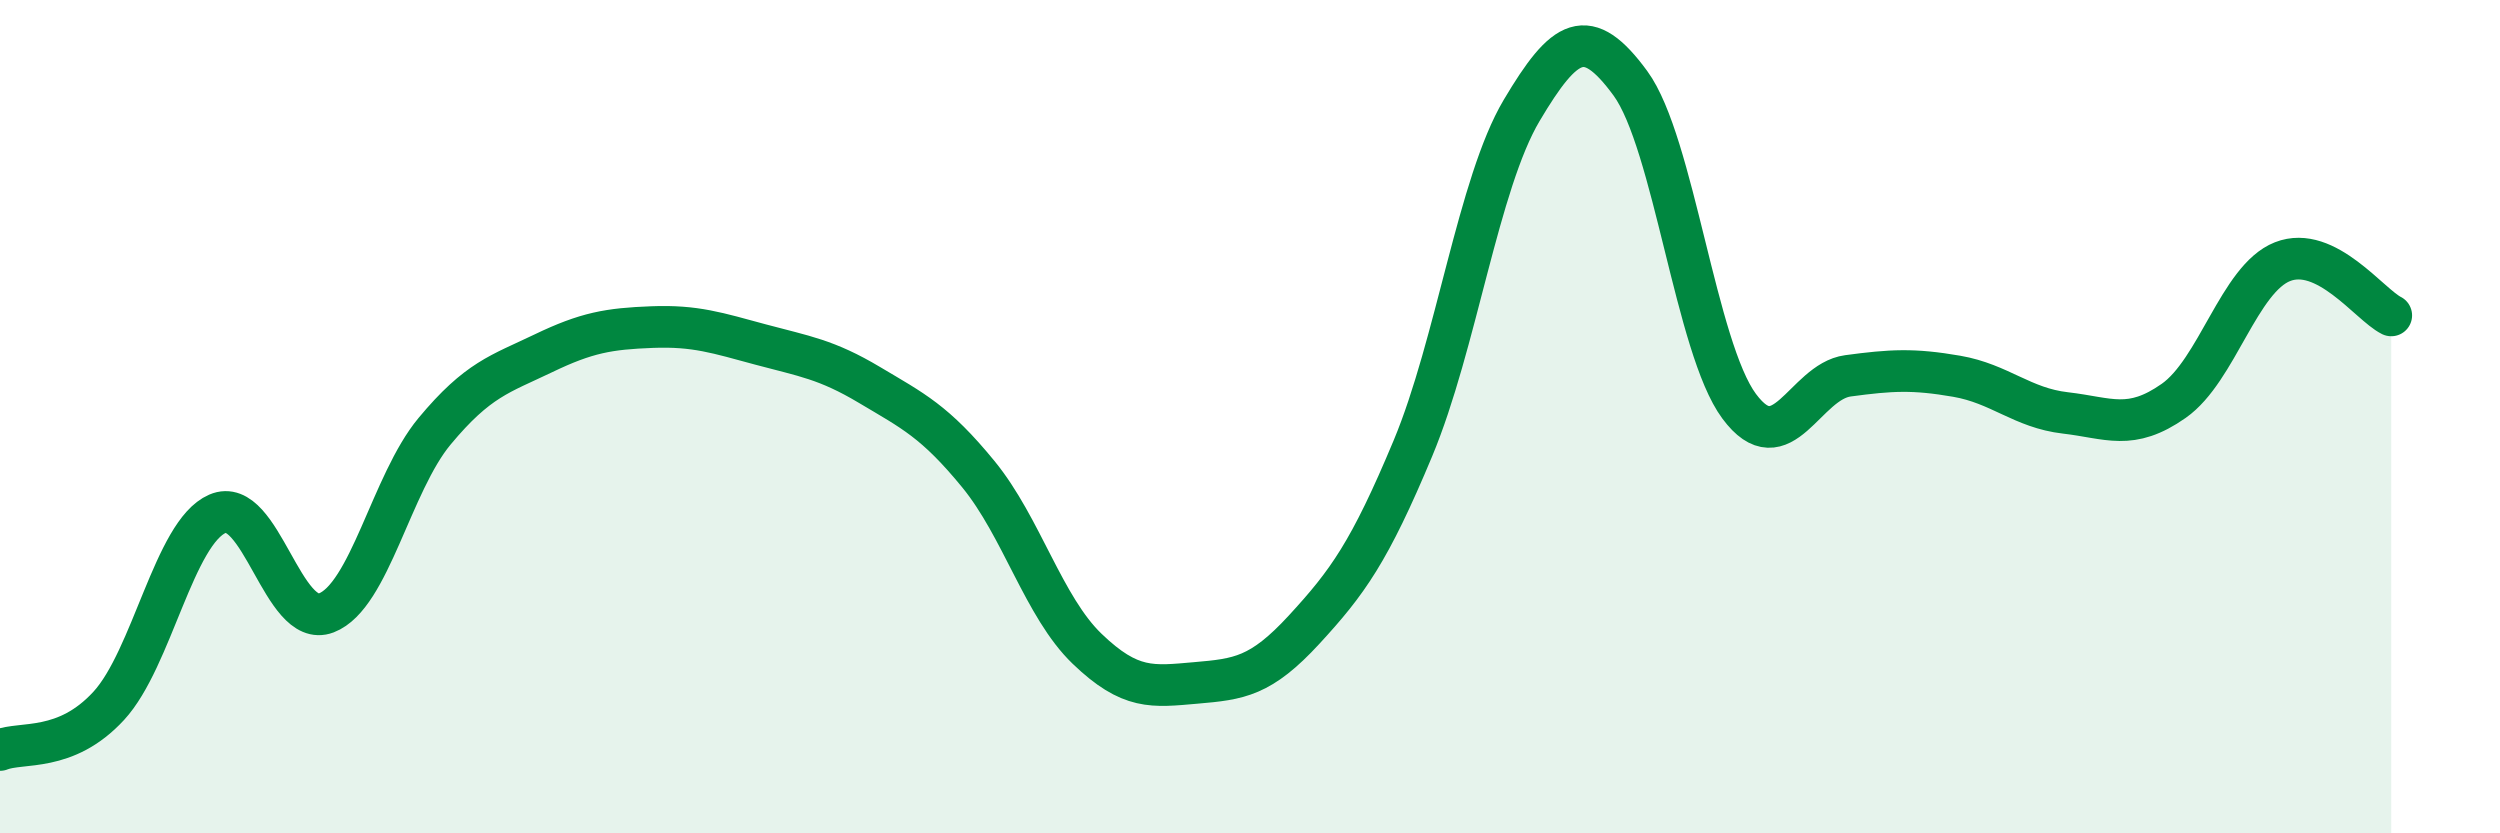 
    <svg width="60" height="20" viewBox="0 0 60 20" xmlns="http://www.w3.org/2000/svg">
      <path
        d="M 0,18 C 0.52,17.79 1.57,18.07 2.61,16.94 C 3.65,15.81 4.18,12.78 5.22,12.33 C 6.26,11.88 6.79,15.11 7.83,14.71 C 8.87,14.31 9.39,11.6 10.43,10.35 C 11.47,9.1 12,8.98 13.04,8.48 C 14.08,7.98 14.61,7.89 15.65,7.85 C 16.69,7.81 17.22,7.99 18.26,8.27 C 19.3,8.55 19.83,8.62 20.87,9.24 C 21.91,9.86 22.44,10.11 23.48,11.38 C 24.52,12.65 25.05,14.57 26.09,15.57 C 27.13,16.57 27.66,16.48 28.7,16.39 C 29.74,16.3 30.26,16.24 31.3,15.11 C 32.34,13.98 32.87,13.25 33.91,10.76 C 34.95,8.27 35.48,4.4 36.52,2.65 C 37.56,0.9 38.09,0.58 39.13,2 C 40.17,3.42 40.7,8.35 41.74,9.75 C 42.78,11.15 43.31,9.16 44.35,9.02 C 45.39,8.88 45.92,8.85 46.96,9.03 C 48,9.21 48.53,9.79 49.57,9.91 C 50.61,10.03 51.13,10.35 52.17,9.62 C 53.21,8.89 53.74,6.69 54.78,6.28 C 55.82,5.87 56.87,7.31 57.39,7.57L57.39 20L0 20Z"
        fill="#008740"
        opacity="0.1"
        stroke-linecap="round"
        stroke-linejoin="round"
      />
      <path
        d="M 0,18 C 0.52,17.79 1.57,18.07 2.61,16.94 C 3.65,15.81 4.18,12.78 5.22,12.33 C 6.26,11.88 6.79,15.11 7.83,14.71 C 8.87,14.31 9.39,11.6 10.43,10.35 C 11.47,9.1 12,8.98 13.04,8.48 C 14.08,7.98 14.61,7.89 15.65,7.85 C 16.69,7.81 17.22,7.99 18.26,8.27 C 19.3,8.55 19.83,8.62 20.87,9.24 C 21.91,9.86 22.44,10.11 23.48,11.38 C 24.52,12.65 25.05,14.57 26.09,15.57 C 27.13,16.57 27.66,16.48 28.7,16.39 C 29.74,16.3 30.26,16.24 31.3,15.11 C 32.34,13.98 32.87,13.25 33.91,10.76 C 34.95,8.27 35.48,4.4 36.52,2.65 C 37.56,0.9 38.09,0.58 39.13,2 C 40.17,3.42 40.7,8.35 41.74,9.75 C 42.78,11.15 43.31,9.16 44.35,9.02 C 45.39,8.88 45.92,8.85 46.96,9.03 C 48,9.21 48.53,9.79 49.57,9.91 C 50.61,10.03 51.13,10.35 52.17,9.62 C 53.21,8.89 53.74,6.69 54.78,6.28 C 55.82,5.87 56.87,7.31 57.39,7.57"
        stroke="#008740"
        stroke-width="1"
        fill="none"
        stroke-linecap="round"
        stroke-linejoin="round"
      />
    </svg>
  